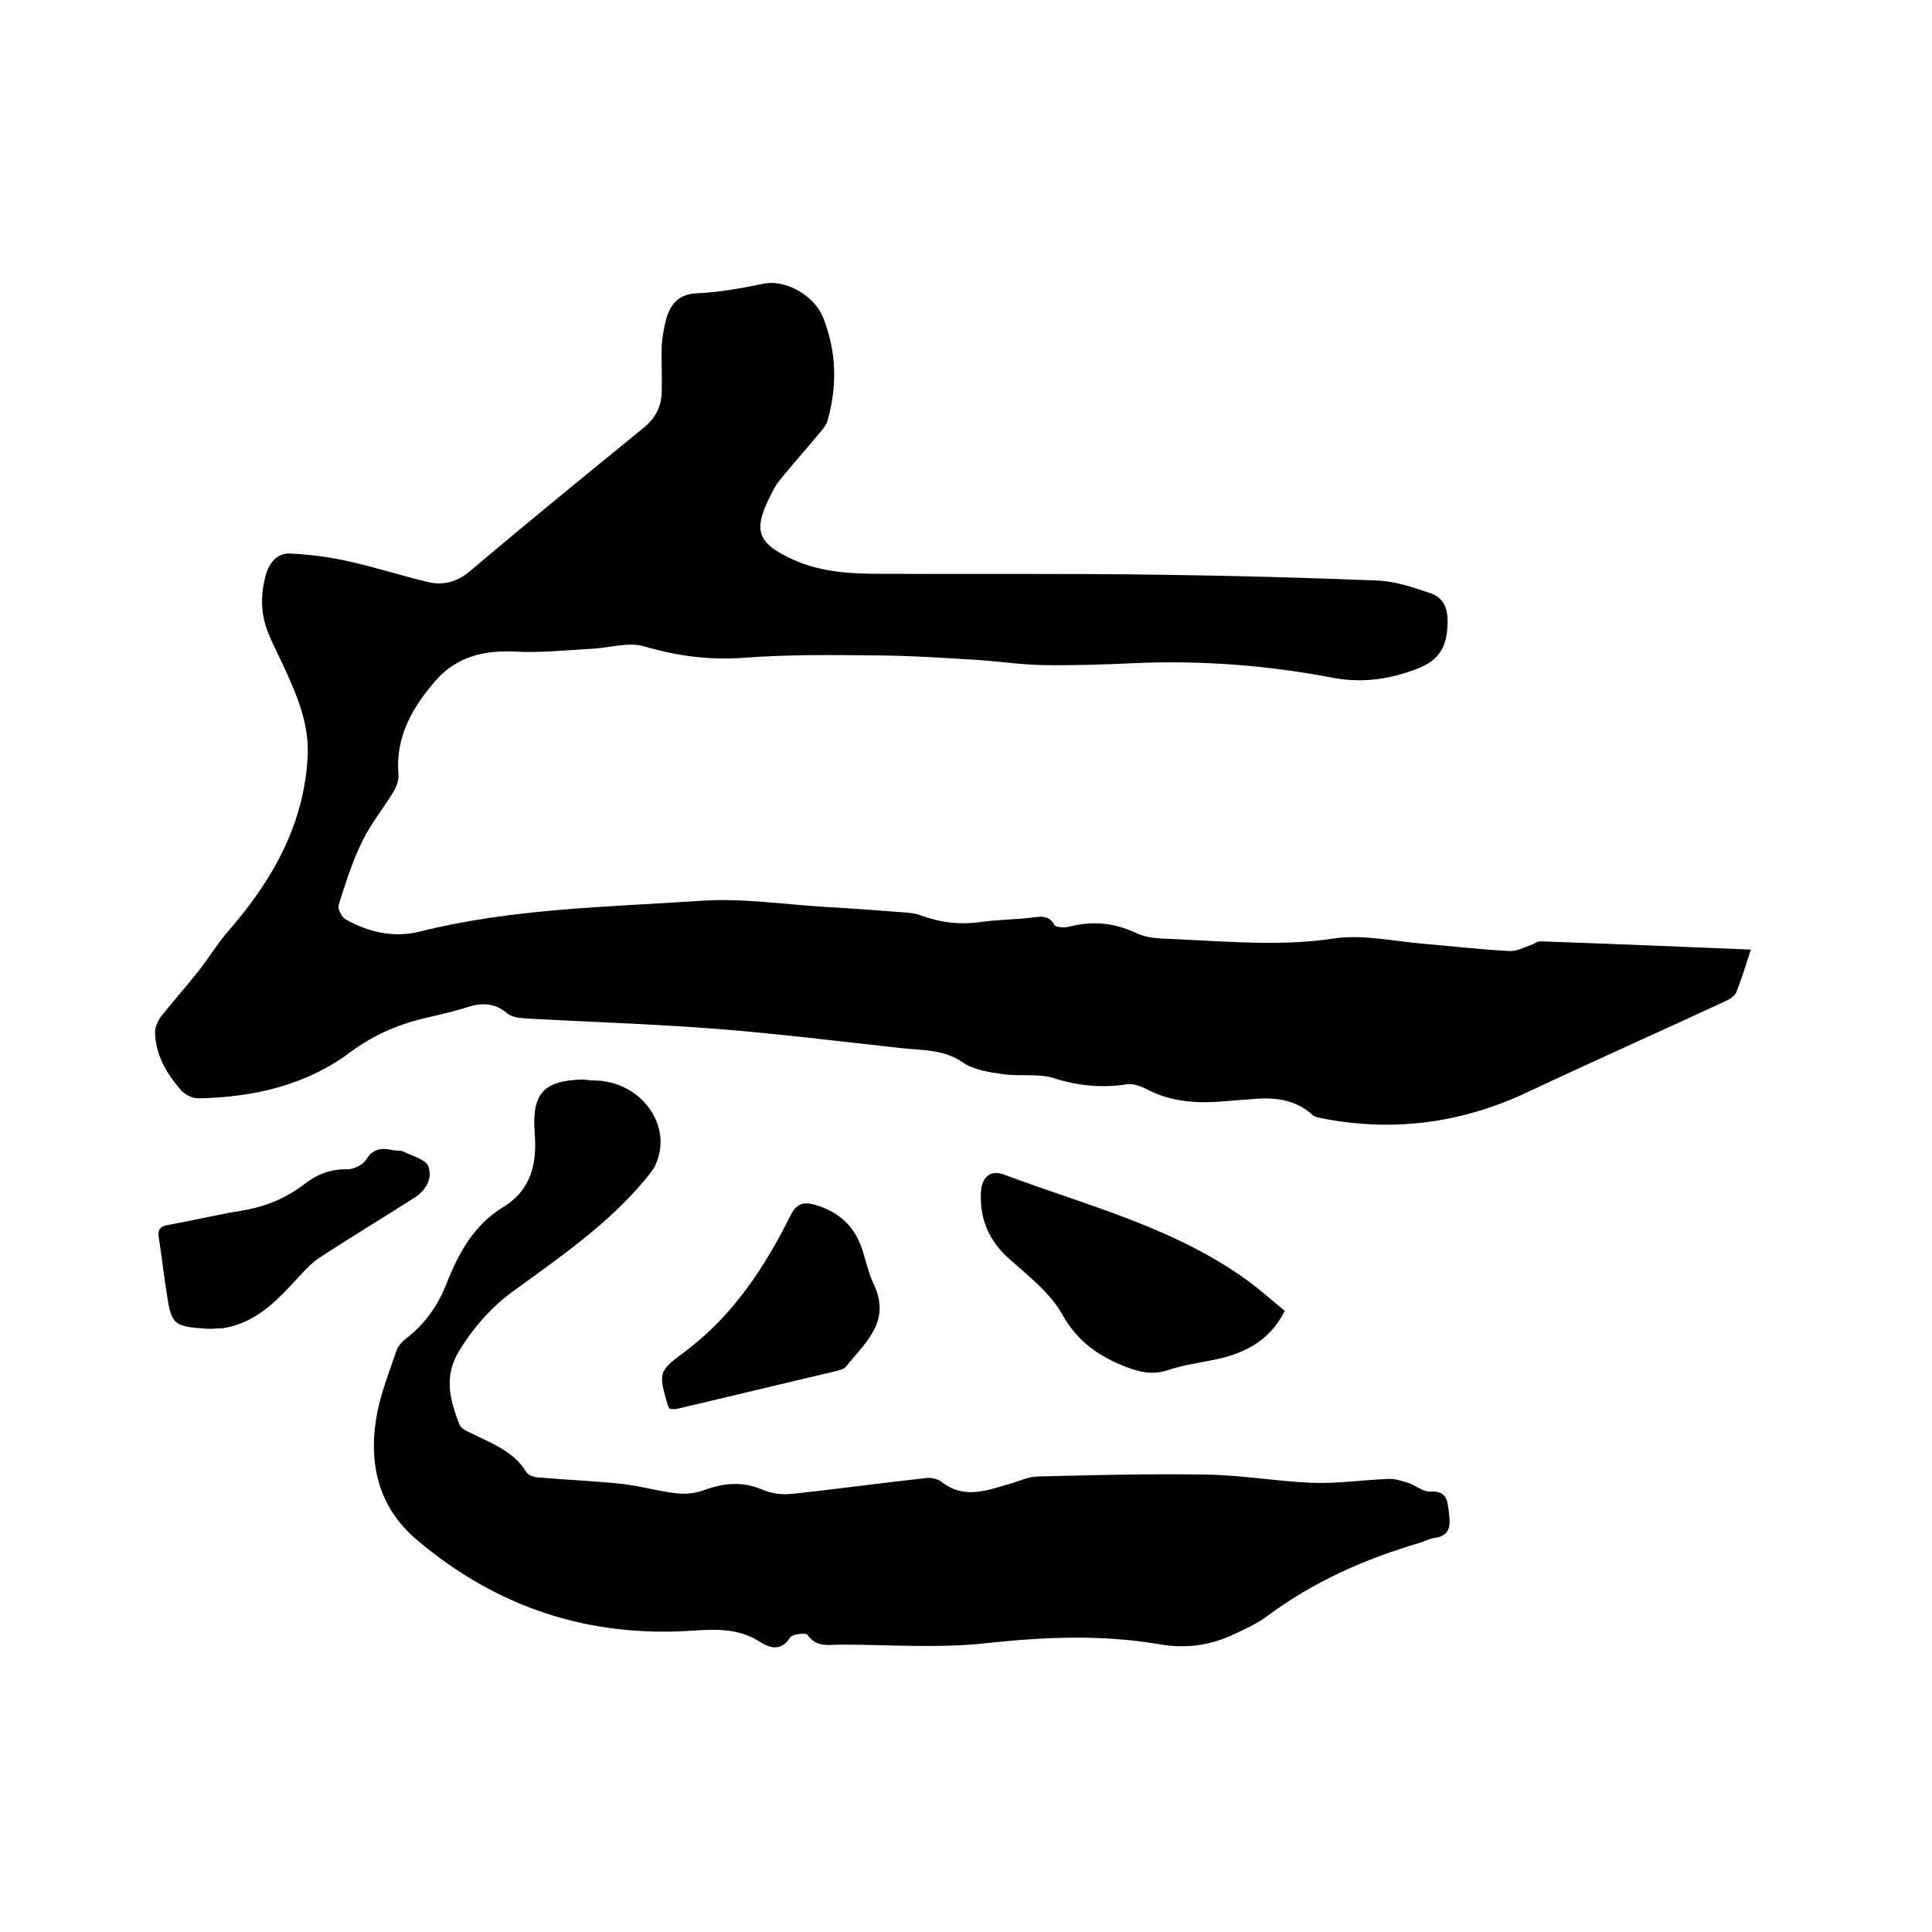 <svg enable-background="new 0 0 400 400" viewBox="0 0 400 400" xmlns="http://www.w3.org/2000/svg"><path d="m362.5 196.6c-1 3.1-1.9 6-3 8.8-.3.8-1.4 1.5-2.3 1.9-13.6 6.3-27.3 12.4-40.9 18.8s-27.6 8.3-42.3 5.5c-.8-.2-1.8-.3-2.3-.8-3.4-3.1-7.5-3.6-11.8-3.3-2.1.2-4.2.3-6.3.5-5.7.5-11.2.2-16.4-2.6-1.2-.6-2.7-1.1-3.9-.9-5.2.8-10.2.3-15.2-1.3-3.2-1-6.9-.3-10.4-.8-2.9-.4-6.1-.9-8.3-2.4-4-2.8-8.4-2.5-12.8-3-12.8-1.4-25.6-3-38.5-4s-25.8-1.4-38.6-2.1c-1.5-.1-3.4-.2-4.5-1.1-2.7-2.3-5.4-2.2-8.5-1.2-2.5.8-5.1 1.4-7.7 2-5.9 1.3-11.2 3.5-16.2 7.2-9.2 6.9-20.2 9.4-31.6 9.6-1.2 0-2.8-.8-3.6-1.8-3-3.4-5.2-7.3-5.3-11.9 0-1.1.6-2.3 1.2-3.2 2.5-3.1 5.1-6.1 7.6-9.2 2.3-2.9 4.2-6.1 6.6-8.8 9-10.4 15.5-21.9 16.2-36 .3-6.2-1.9-11.8-4.4-17.3-1.2-2.7-2.6-5.3-3.7-8-1.7-4.1-1.7-8.2-.5-12.4.8-2.6 2.5-4.3 4.9-4.2 4.1.2 8.1.7 12.1 1.6 5.5 1.2 11 3 16.5 4.3 3.3.8 6.3-.1 9-2.5 11.7-9.9 23.6-19.6 35.5-29.3 2.6-2.1 3.8-4.4 3.9-7.5.1-3.2-.1-6.4 0-9.5.1-2 .5-4 1-5.9 1-3.2 2.8-5 6.6-5.1 4.6-.2 9.2-1.1 13.7-2 4.2-.8 10.2 2.3 12.1 7 2.8 7 3 14.2.9 21.5-.3.9-.9 1.6-1.5 2.3-2.4 2.9-4.8 5.6-7.2 8.5-.9 1.1-1.8 2.1-2.4 3.3-4.5 8.4-3.8 11 4.1 14.6 5.8 2.6 11.9 2.9 18 2.9 19.5.1 38.9-.1 58.4.2 14.9.2 29.8.6 44.7 1.2 3.6.2 7.2 1.4 10.7 2.6 2.7.9 3.7 3 3.6 6.2-.1 5.4-2 8-7.2 9.8-5.6 2-10.9 2.6-16.7 1.5-13.6-2.6-27.2-3.6-41-3-6.3.3-12.7.5-19 .4-4.6-.1-9.2-.8-13.9-1.1-6.9-.4-13.9-.9-20.8-.9-9.1-.1-18.2-.2-27.3.5-7.1.5-13.7-.4-20.5-2.4-3.2-.9-7 .3-10.5.5-5.4.3-10.9.9-16.3.6-6.4-.3-12 1.1-16.3 6-4.8 5.5-8.4 11.7-7.7 19.5.1 1.2-.5 2.7-1.2 3.8-2.1 3.4-4.7 6.6-6.4 10.2-2 4.1-3.4 8.6-4.8 13-.2.8.6 2.4 1.4 2.9 4.7 2.7 10 3.9 15.3 2.6 19.1-4.8 38.8-5.1 58.3-6.4 8.7-.6 17.5.8 26.3 1.3 5.3.3 10.6.7 15.8 1.1 1.1.1 2.3.2 3.4.6 4 1.5 8.1 2 12.4 1.4 3.5-.5 7-.5 10.4-.9 1.9-.2 3.7-.7 4.9 1.5.3.5 2 .6 2.9.4 4.9-1.3 9.4-.9 14.1 1.3 2.7 1.3 6.2 1.1 9.3 1.3 10.5.5 21 1.4 31.6-.2 6-.9 12.4.6 18.6 1.1 5.9.5 11.8 1.2 17.7 1.5 1.4.1 2.9-.7 4.3-1.2.8-.2 1.5-.9 2.3-.8 14.4.5 28.8 1.1 43.4 1.7z"/><path d="m122.9 223.7c9.7 0 16.6 9.3 12.8 17.5-.5 1.1-1.4 2.1-2.2 3.1-7.6 9.1-17.3 15.8-26.8 22.7-4.8 3.4-8.6 7.7-11.7 12.8-3.2 5.3-1.8 10.1.1 15.1.3.8 1.5 1.4 2.4 1.8 4.2 2.1 8.8 3.7 11.5 8.1.4.7 1.8 1.1 2.7 1.1 5.6.5 11.2.7 16.8 1.3 4 .4 7.9 1.6 11.8 2 1.9.2 4-.1 5.8-.8 4-1.4 7.7-1.7 11.7 0 1.8.8 4.1 1.1 6.1.9 9.4-1 18.7-2.3 28-3.3.9-.1 2.2.2 2.9.7 4.7 3.8 9.5 1.9 14.3.5 1.8-.5 3.6-1.4 5.5-1.5 11.7-.3 23.5-.6 35.2-.4 7.3.1 14.5 1.4 21.8 1.7 5.3.2 10.5-.6 15.8-.8 1.4-.1 2.8.4 4.1.8 1.6.5 3.1 1.9 4.6 1.8 3.6-.2 3.6 2.1 3.9 4.5.3 2.5.3 4.7-3 5.1-1.1.2-2.2.8-3.3 1.1-11.2 3.3-21.8 8-31.2 15-2.1 1.6-4.6 2.7-6.9 3.8-5 2.4-10.2 3.1-15.7 2.1-11.9-2-23.7-1.5-35.7-.2-9.9 1.1-20 .3-30.1.3-2.4 0-5 .7-6.9-2-.3-.5-3.1-.2-3.6.5-1.9 3.1-4.5 2.1-6.3.9-4.4-2.8-9-2.6-13.8-2.3-21.6 1.5-40.7-4.8-57.2-18.8-8.3-7-10.2-16.5-8.1-26.8.9-4.2 2.5-8.3 3.9-12.4.3-.9 1.1-1.8 1.9-2.4 3.9-3 6.6-6.8 8.4-11.3 2.5-6.4 5.7-12.3 11.8-16 5.9-3.6 7-9.2 6.5-15.4-.6-8.1 1.8-10.8 10-11 .9.1 1.5.2 2.2.2z"/><path d="m266 271.4c-3.2 6.4-8.7 9-15 10.2-3.1.6-6.3 1.1-9.3 2.1-3.1 1-5.7.4-8.6-.7-5.6-2.2-10-5.2-13.2-10.9-2.5-4.5-7.1-8-11.1-11.6-4.2-3.8-6-8.3-5.7-13.8.2-3 2-4.6 4.8-3.5 17.4 6.5 35.6 11 50.9 22.3 2.5 1.9 4.9 4 7.2 5.9z"/><path d="m138.7 291.7c-.2-.3-.3-.4-.4-.6-2-7-2.1-7.1 3.7-11.4 9.8-7.4 16.3-17.3 21.7-28.1 1.2-2.4 2.6-2.8 4.9-2.2 4.6 1.3 7.9 4 9.6 8.4 1 2.7 1.5 5.6 2.7 8.1 3.7 7.7-1.8 12.1-5.8 17.1-.3.4-1.1.6-1.7.8-11.1 2.6-22.2 5.3-33.3 7.9-.4.1-.9 0-1.4 0z"/><path d="m44.2 275.1c-1.1 0-1.3 0-1.5 0-6.8-.5-7.2-.8-8.2-7.4-.6-3.8-1-7.5-1.6-11.3-.3-1.7.1-2.5 2-2.8 5-.9 9.9-2.1 14.9-2.9 4.9-.8 9.3-2.5 13.3-5.6 2.6-2 5.4-3.1 8.8-3 1.3 0 3.2-.9 3.9-2 1.4-2.3 3.2-2.5 5.4-2 .8.2 1.8 0 2.5.4 1.8.9 4.5 1.6 5 3 .9 2.6-.6 5.1-3.1 6.6-6.4 4.1-12.9 8-19.3 12.2-1.6 1-2.9 2.4-4.2 3.8-4.5 4.9-9 9.9-16.1 10.9-1 0-1.8.1-1.8.1z"/></svg>